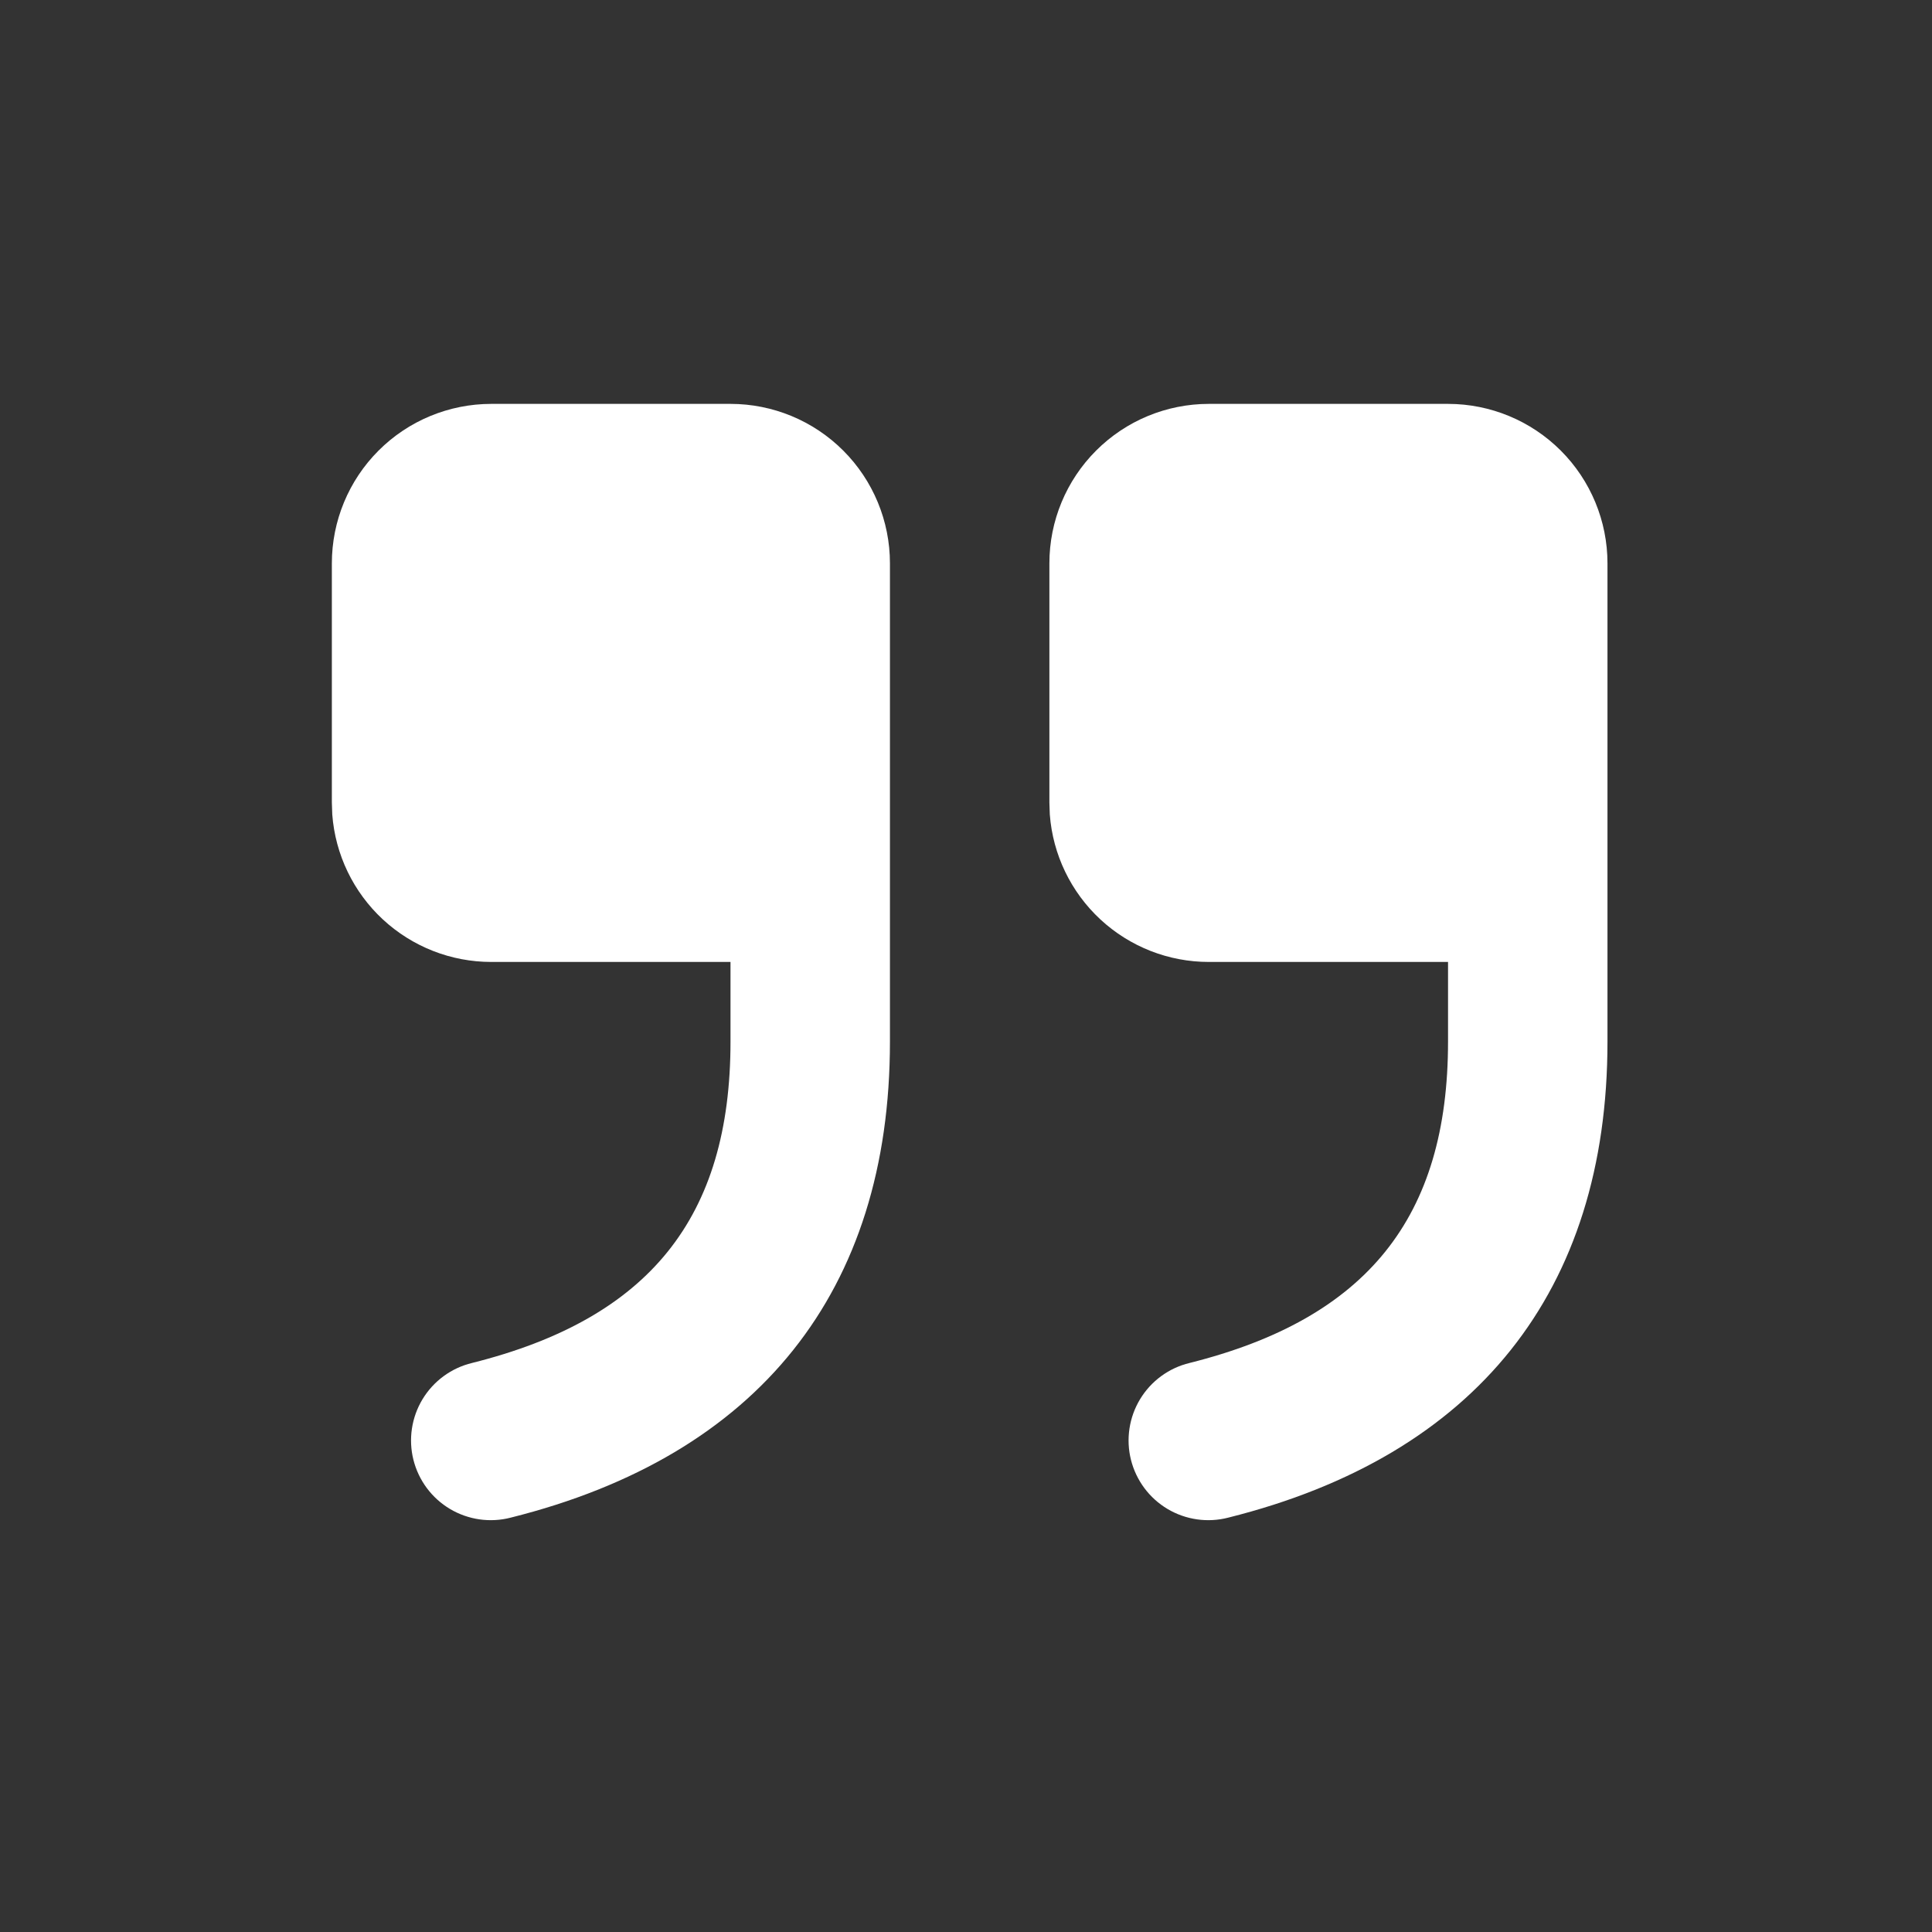 <svg xmlns="http://www.w3.org/2000/svg" width="104" height="104" viewBox="0 0 104 104" fill="none"><rect x="0" y="0" width="104" height="104" fill="#333333" stroke="none"/><path d="M39.323 21.741C41.599 21.741 43.782 22.645 45.392 24.255C47.002 25.864 47.906 28.048 47.906 30.324V56.074C47.906 69.507 40.825 78.361 27.491 81.695C26.942 81.837 26.372 81.868 25.811 81.788C25.251 81.708 24.712 81.518 24.225 81.229C23.738 80.939 23.314 80.557 22.976 80.103C22.638 79.648 22.393 79.132 22.255 78.583C22.117 78.034 22.09 77.463 22.174 76.903C22.258 76.343 22.452 75.805 22.745 75.32C23.038 74.836 23.423 74.414 23.88 74.079C24.337 73.744 24.855 73.503 25.405 73.37C34.962 70.979 39.323 65.529 39.323 56.074V51.782H26.448C24.282 51.783 22.197 50.965 20.609 49.493C19.021 48.02 18.048 46.002 17.886 43.843L17.864 43.199V30.324C17.864 28.048 18.769 25.864 20.378 24.255C21.988 22.645 24.171 21.741 26.448 21.741H39.323ZM77.948 21.741C80.224 21.741 82.407 22.645 84.017 24.255C85.627 25.864 86.531 28.048 86.531 30.324V56.074C86.531 69.507 79.45 78.361 66.116 81.695C65.567 81.837 64.997 81.868 64.436 81.788C63.876 81.708 63.337 81.518 62.85 81.229C62.363 80.939 61.939 80.557 61.601 80.103C61.263 79.648 61.018 79.132 60.88 78.583C60.742 78.034 60.715 77.463 60.799 76.903C60.883 76.343 61.077 75.805 61.37 75.32C61.663 74.836 62.048 74.414 62.505 74.079C62.962 73.744 63.48 73.503 64.03 73.37C73.588 70.979 77.948 65.529 77.948 56.074V51.782H65.073C62.907 51.783 60.822 50.965 59.234 49.493C57.646 48.02 56.673 46.002 56.511 43.843L56.489 43.199V30.324C56.489 28.048 57.394 25.864 59.004 24.255C60.613 22.645 62.796 21.741 65.073 21.741H77.948Z" fill="white"></path></svg>